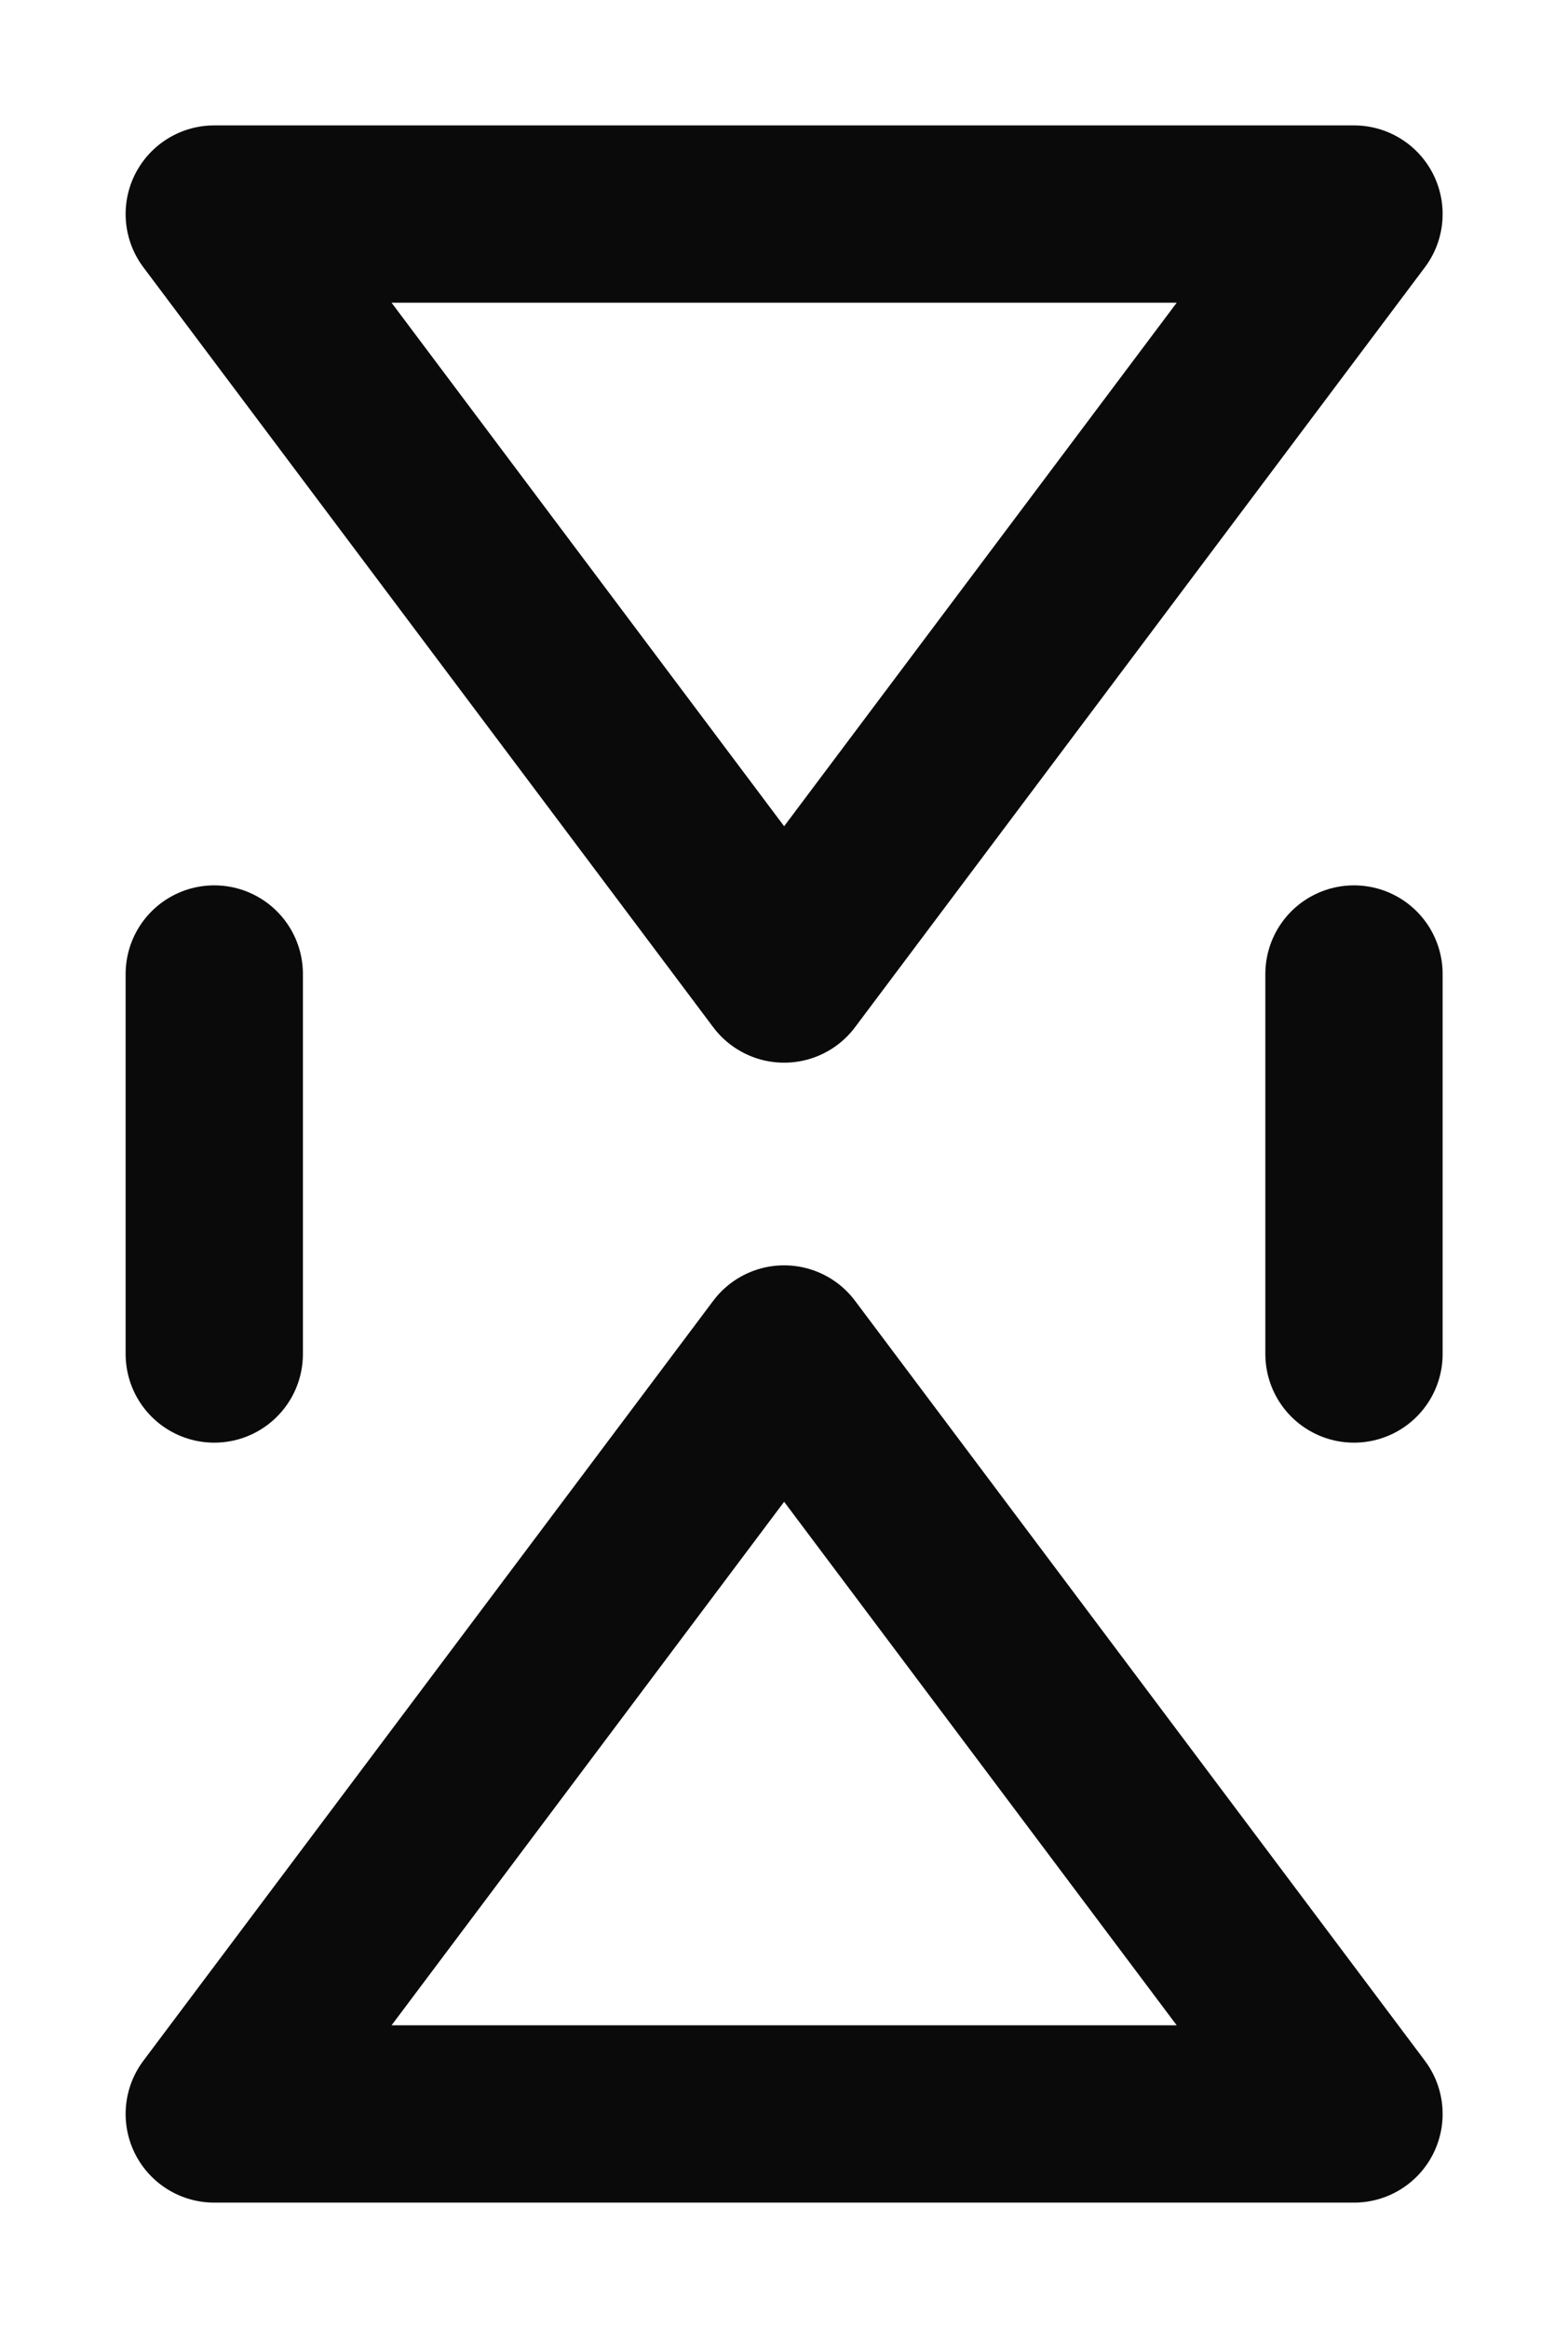 <svg xmlns="http://www.w3.org/2000/svg" baseProfile="full" version="1.1" style="fill: none;" viewBox="628.08 343.1 123.82 183.82"><path style="stroke-width: 15px; stroke-linecap: round; stroke-linejoin: round; stroke: rgb(106, 106, 106); fill: none;" d=""/><path style="stroke-width: 15px; stroke-linecap: round; stroke-linejoin: round; stroke: rgb(74, 74, 74); fill: none;" d=""/><path style="stroke-width: 14px; stroke-linecap: round; stroke-linejoin: round; stroke: rgb(10, 10, 10); fill: none;" d="M645,360 L645,360 L735,360 M690,420 L690,420 L645,360 M690,420 L690,420 L735,360 M690,450 L690,450 L645,510 L645,510 L735,510 L735,510 L690,450 M735,420 L735,420 L735,450 M645,420 L645,420 L645,450 "/></svg>